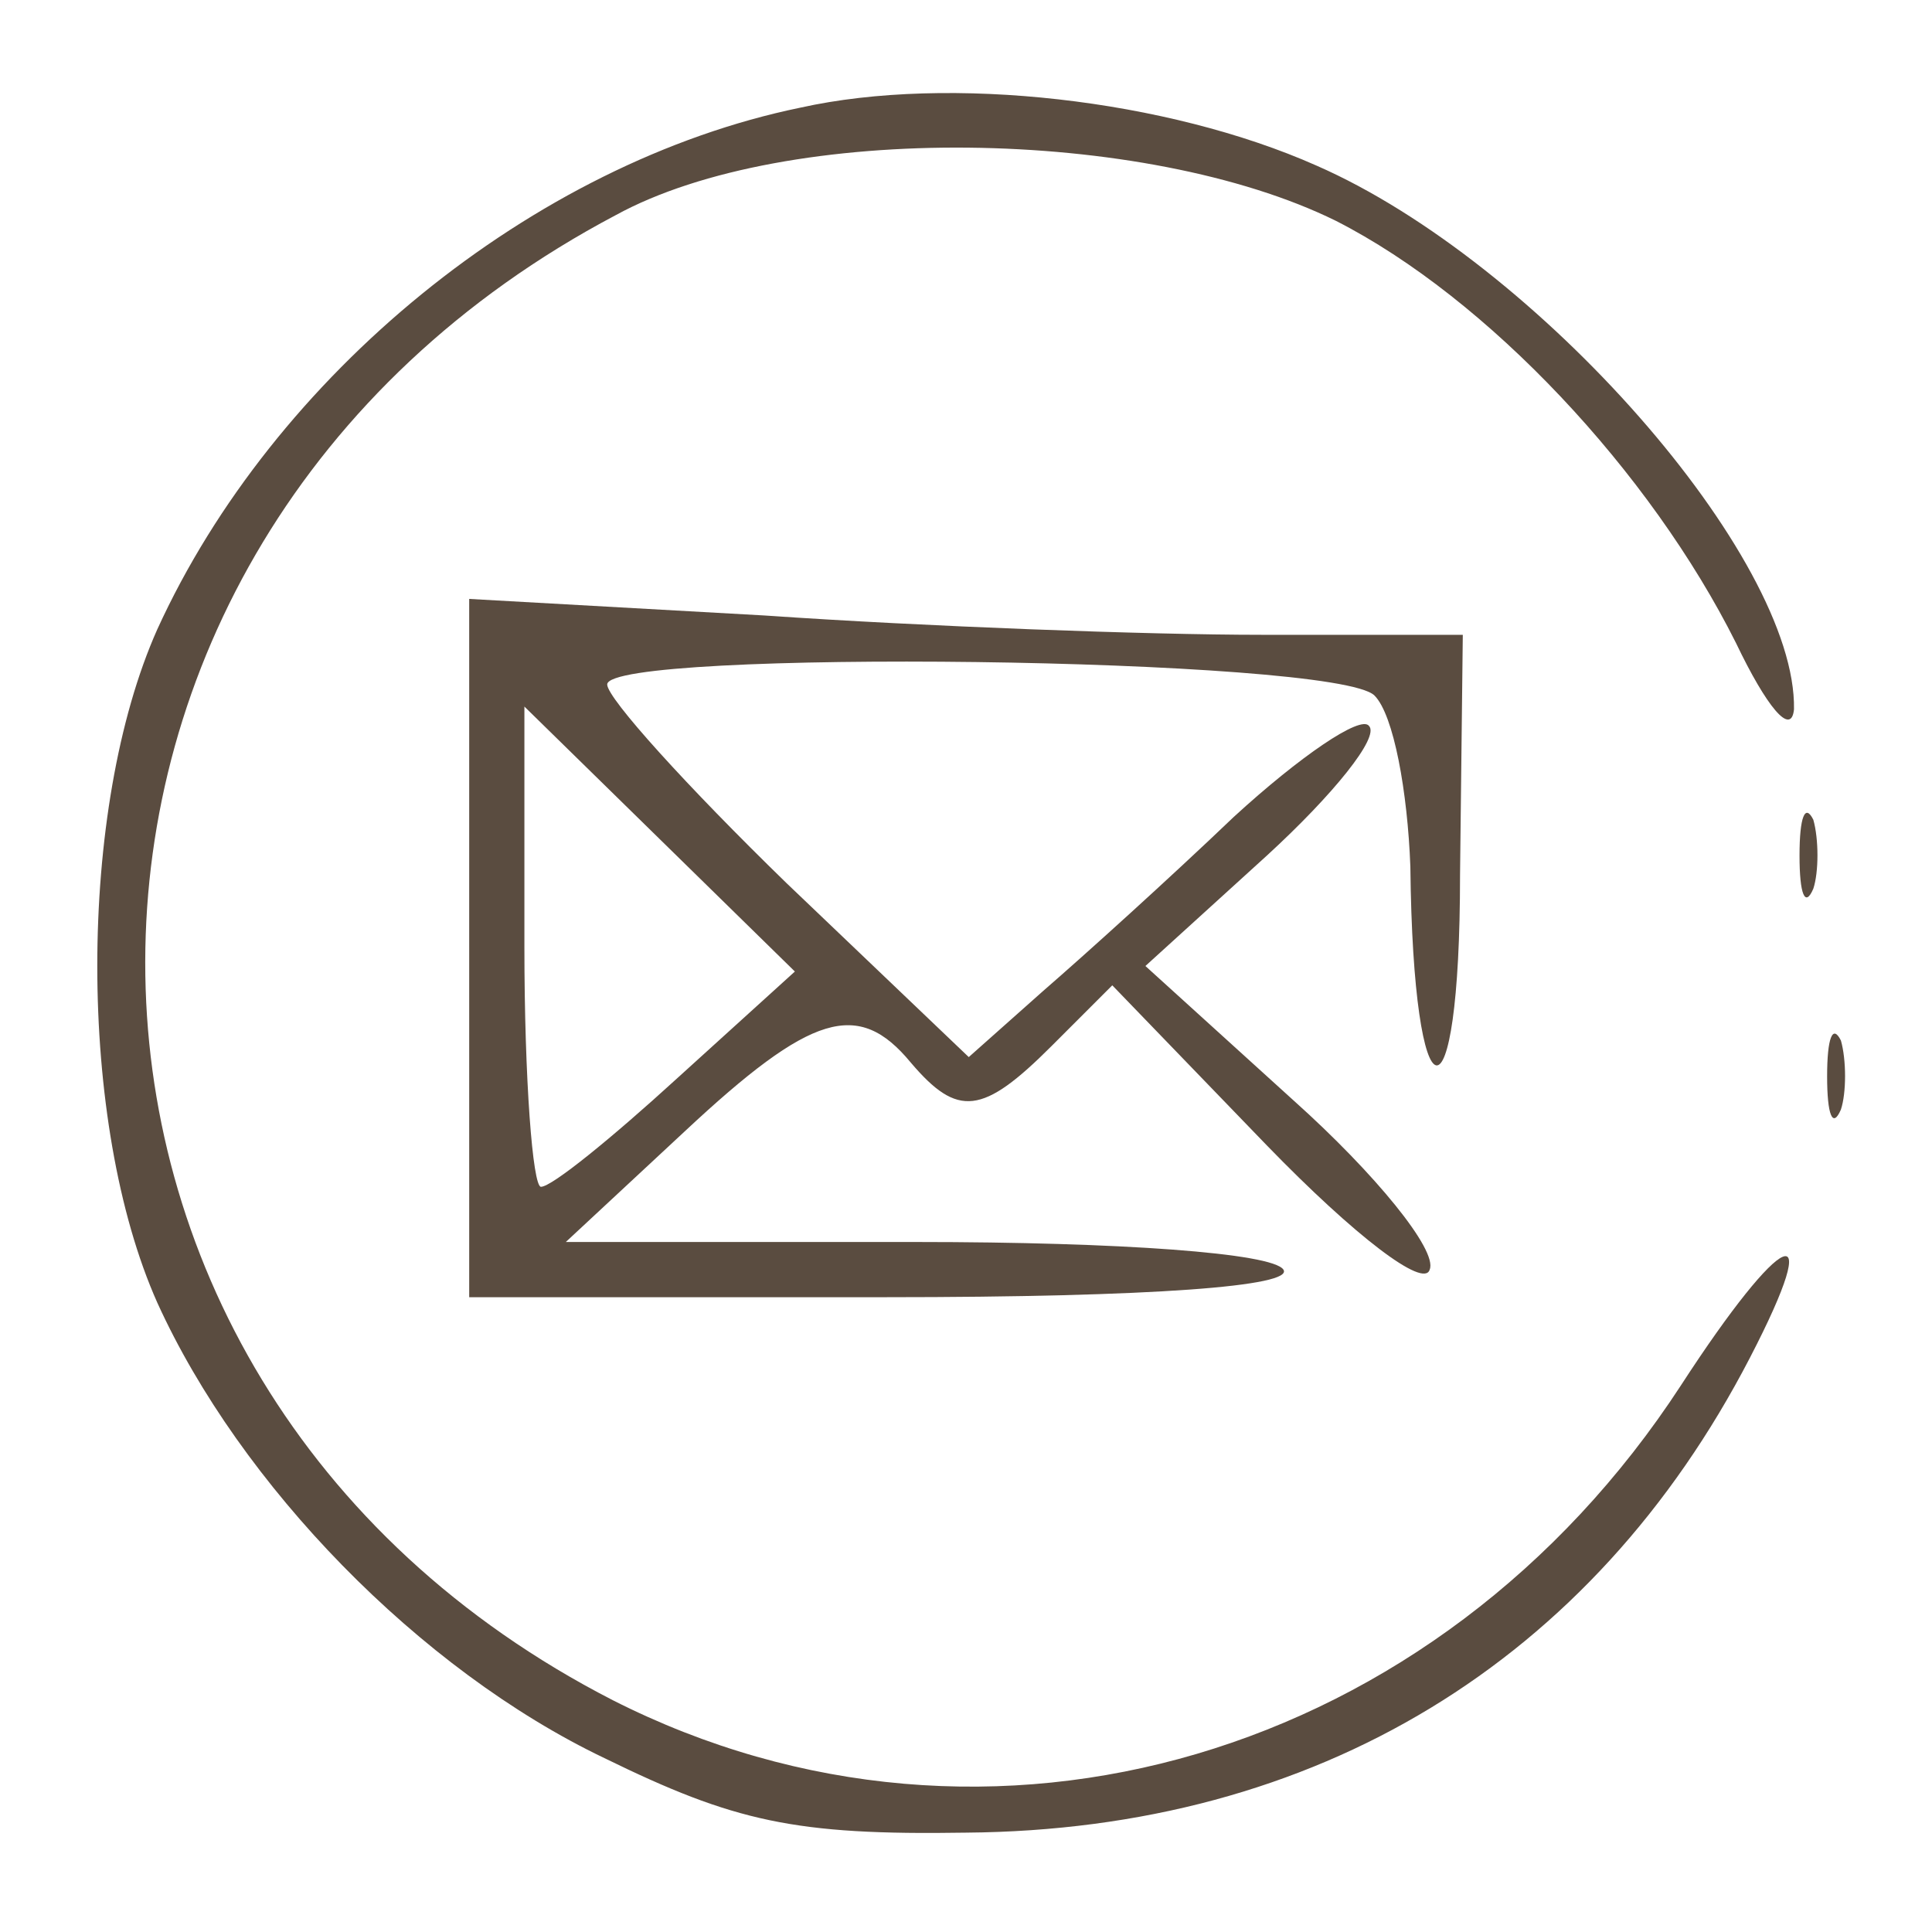 <?xml version="1.0" standalone="no"?>
<!DOCTYPE svg PUBLIC "-//W3C//DTD SVG 20010904//EN"
 "http://www.w3.org/TR/2001/REC-SVG-20010904/DTD/svg10.dtd">
<svg version="1.0" xmlns="http://www.w3.org/2000/svg"
 width="70pt" height="70pt" viewBox="0 0 70 70"
 preserveAspectRatio="xMidYMid meet">

<g transform="translate(0,70) scale(0.1,-0.1)"
fill="#5a4c40" stroke="none">
<path d="M290 661 c-97 -20 -191 -97 -233 -189 -29 -65 -29 -179 0 -244 30
-66 95 -133 162 -165 47 -23 69 -28 131 -27 127 1 227 62 284 172 28 54 12 47
-25 -10 -88 -135 -251 -183 -387 -114 -226 116 -226 418 1 538 62 34 192 32
261 -2 55 -28 114 -91 145 -153 11 -23 20 -34 21 -24 1 55 -93 162 -173 197
-54 24 -133 33 -187 21z"/>
<path d="M170 357 l0 -127 151 0 c97 0 148 4 144 10 -4 6 -59 10 -133 10
l-127 0 43 40 c46 43 63 48 82 25 17 -20 26 -19 51 6 l22 22 56 -58 c32 -33
57 -52 59 -45 3 7 -20 35 -49 61 l-54 49 44 40 c24 22 41 43 37 47 -3 4 -25
-11 -49 -33 -23 -22 -54 -50 -69 -63 l-27 -24 -66 63 c-36 35 -65 67 -65 72 0
13 264 10 278 -4 7 -7 12 -35 13 -62 1 -94 18 -97 18 -3 l1 87 -73 0 c-41 0
-122 3 -180 7 l-107 6 0 -126z m75 -48 c-23 -21 -45 -39 -49 -39 -3 0 -6 39
-6 87 l0 87 49 -48 49 -48 -43 -39z"/>
<path d="M652 390 c0 -14 2 -19 5 -12 2 6 2 18 0 25 -3 6 -5 1 -5 -13z"/>
<path d="M662 310 c0 -14 2 -19 5 -12 2 6 2 18 0 25 -3 6 -5 1 -5 -13z"/>
</g>
</svg>
